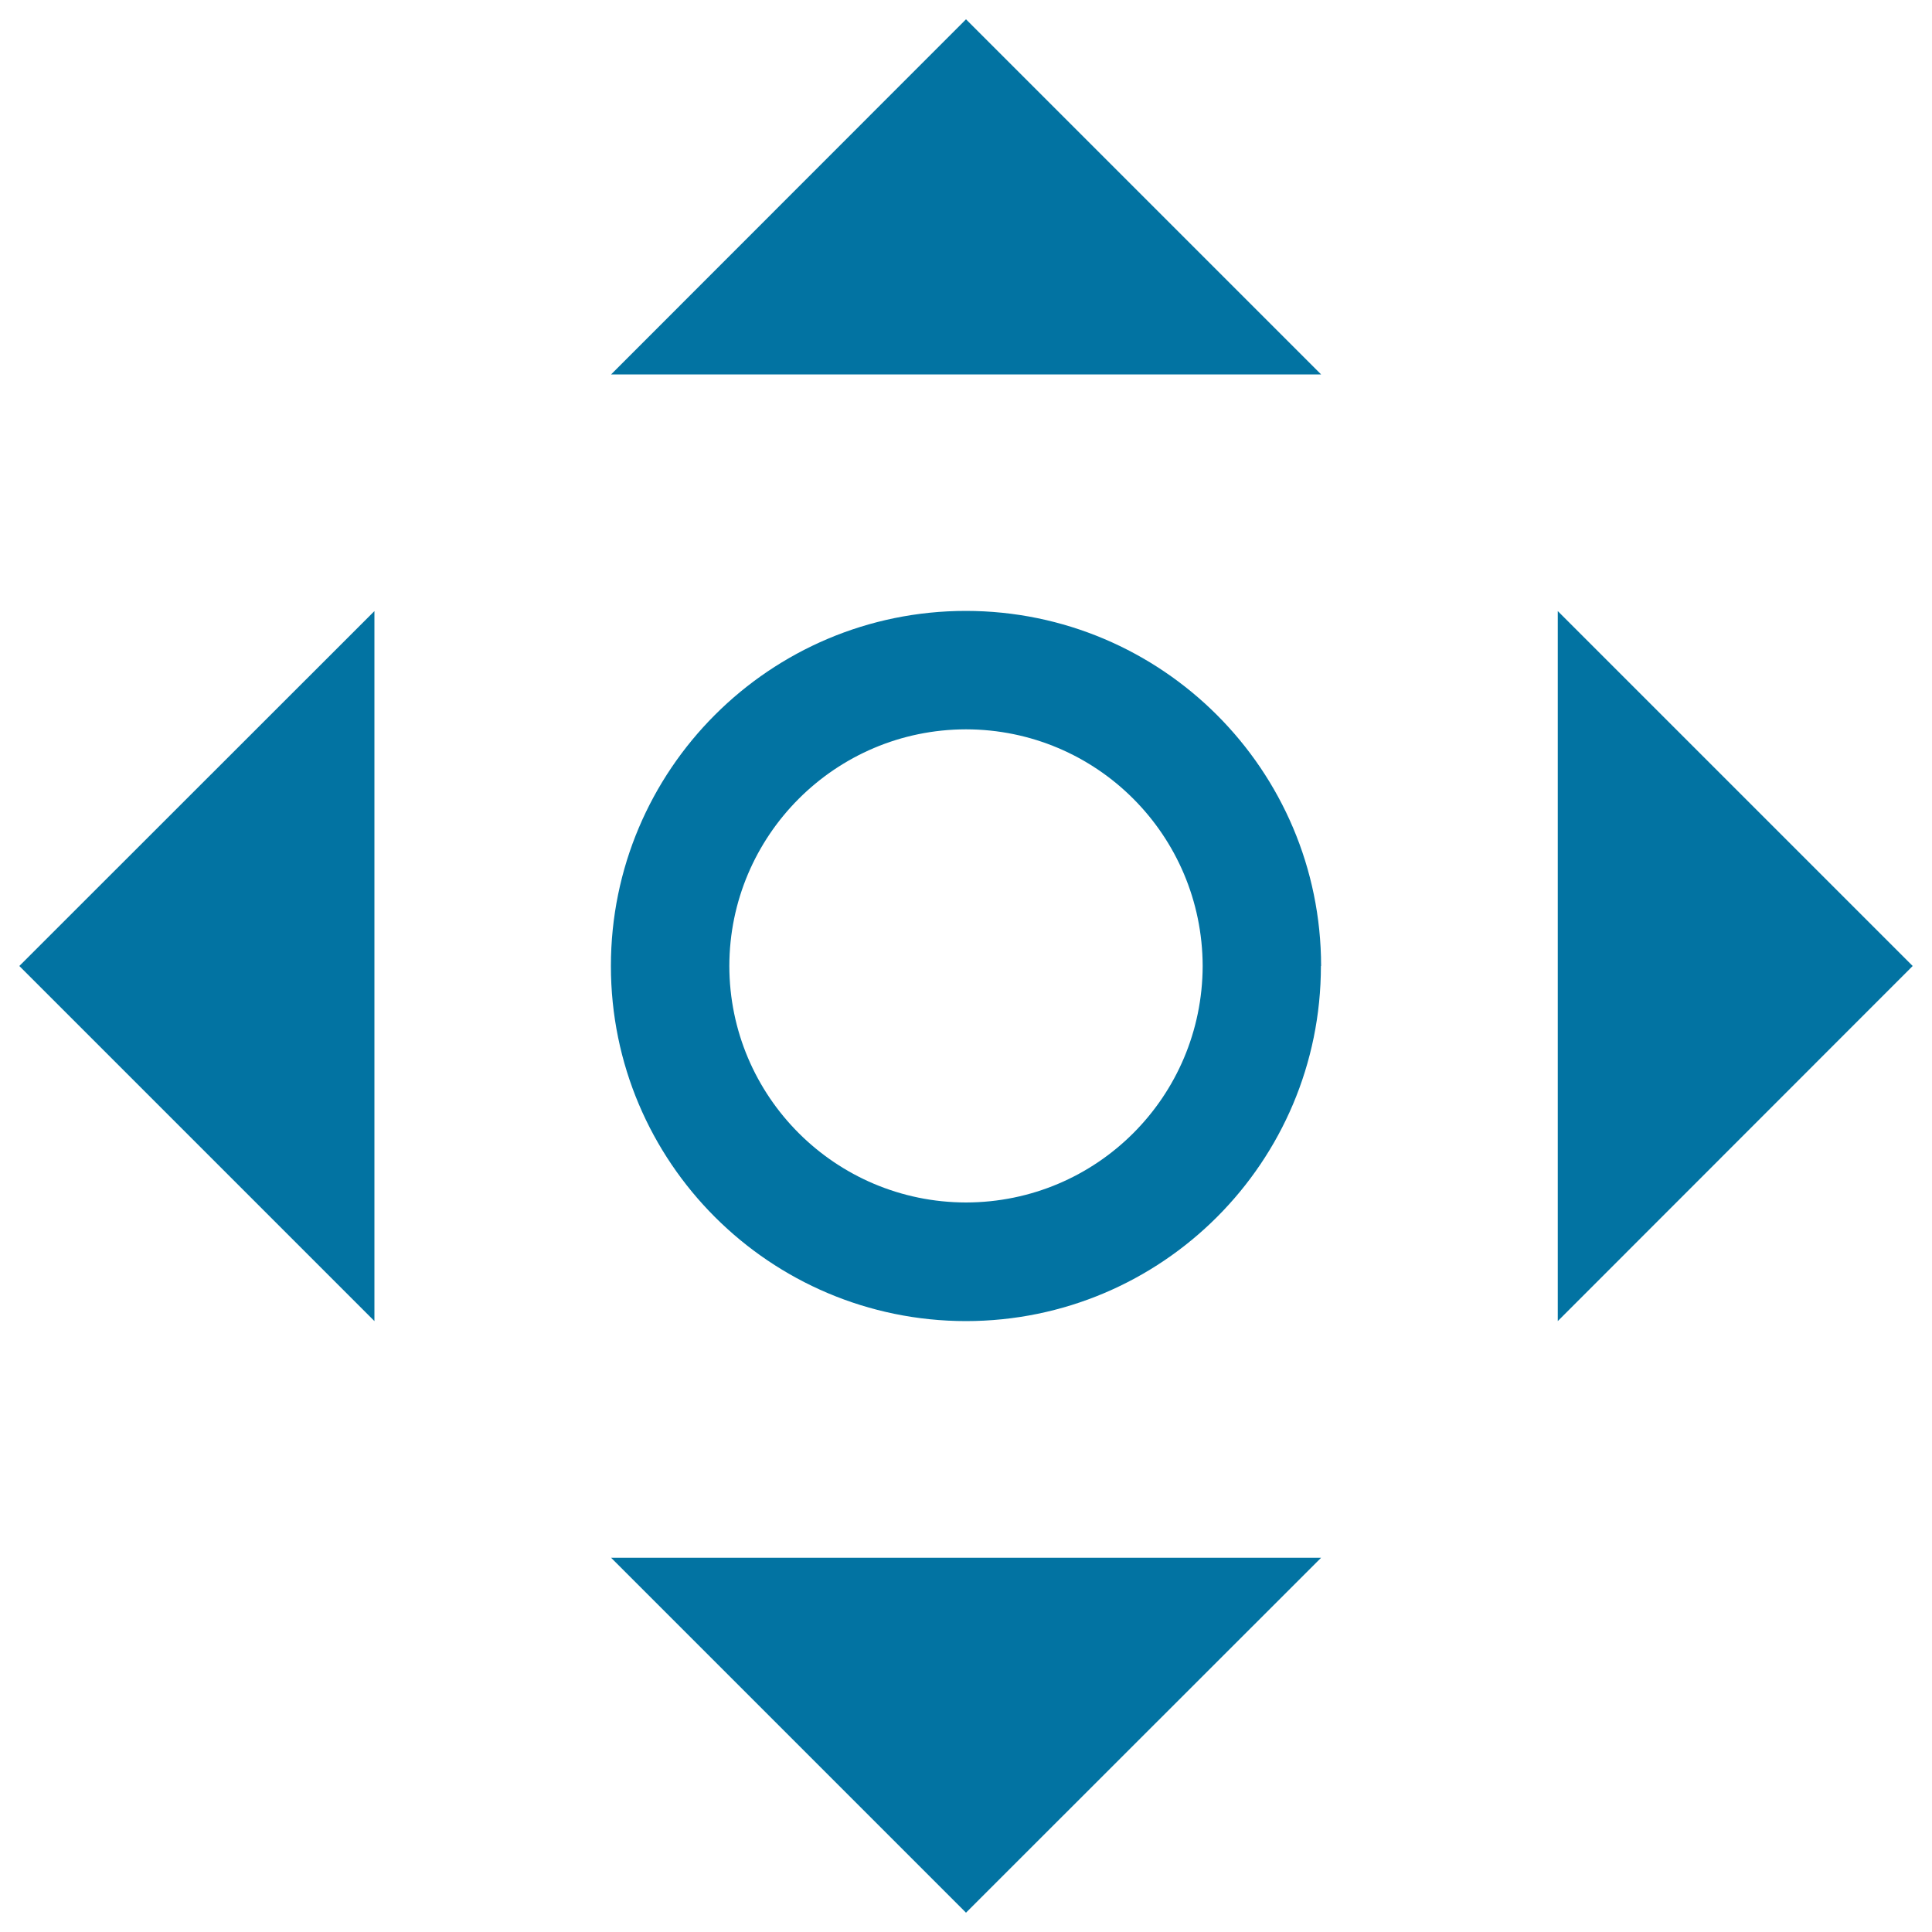 <svg xmlns="http://www.w3.org/2000/svg" viewBox="0 0 1000 1000" style="fill:#0273a2">
<title>Direction Pointer SVG icon</title>
<g><polygon points="500,990 683.8,806.3 316.3,806.3 "/><polygon points="193.8,683.8 193.8,316.3 10,500 "/><polygon points="806.3,316.3 806.3,683.8 990,500 "/><polygon points="316.3,193.8 683.8,193.8 500,10 "/><path d="M500,316.2c-101.5,0-183.8,82.3-183.8,183.8S398.5,683.7,500,683.8c101.5-0.1,183.7-82.3,183.7-183.8h0.1C683.7,398.5,601.4,316.3,500,316.2z M500,622.4c-67.6-0.1-122.4-54.8-122.5-122.4c0.1-67.6,54.9-122.4,122.5-122.5c67.7,0.1,122.3,54.8,122.5,122.5h0C622.3,567.7,567.7,622.3,500,622.4z"/></g>
</svg>
